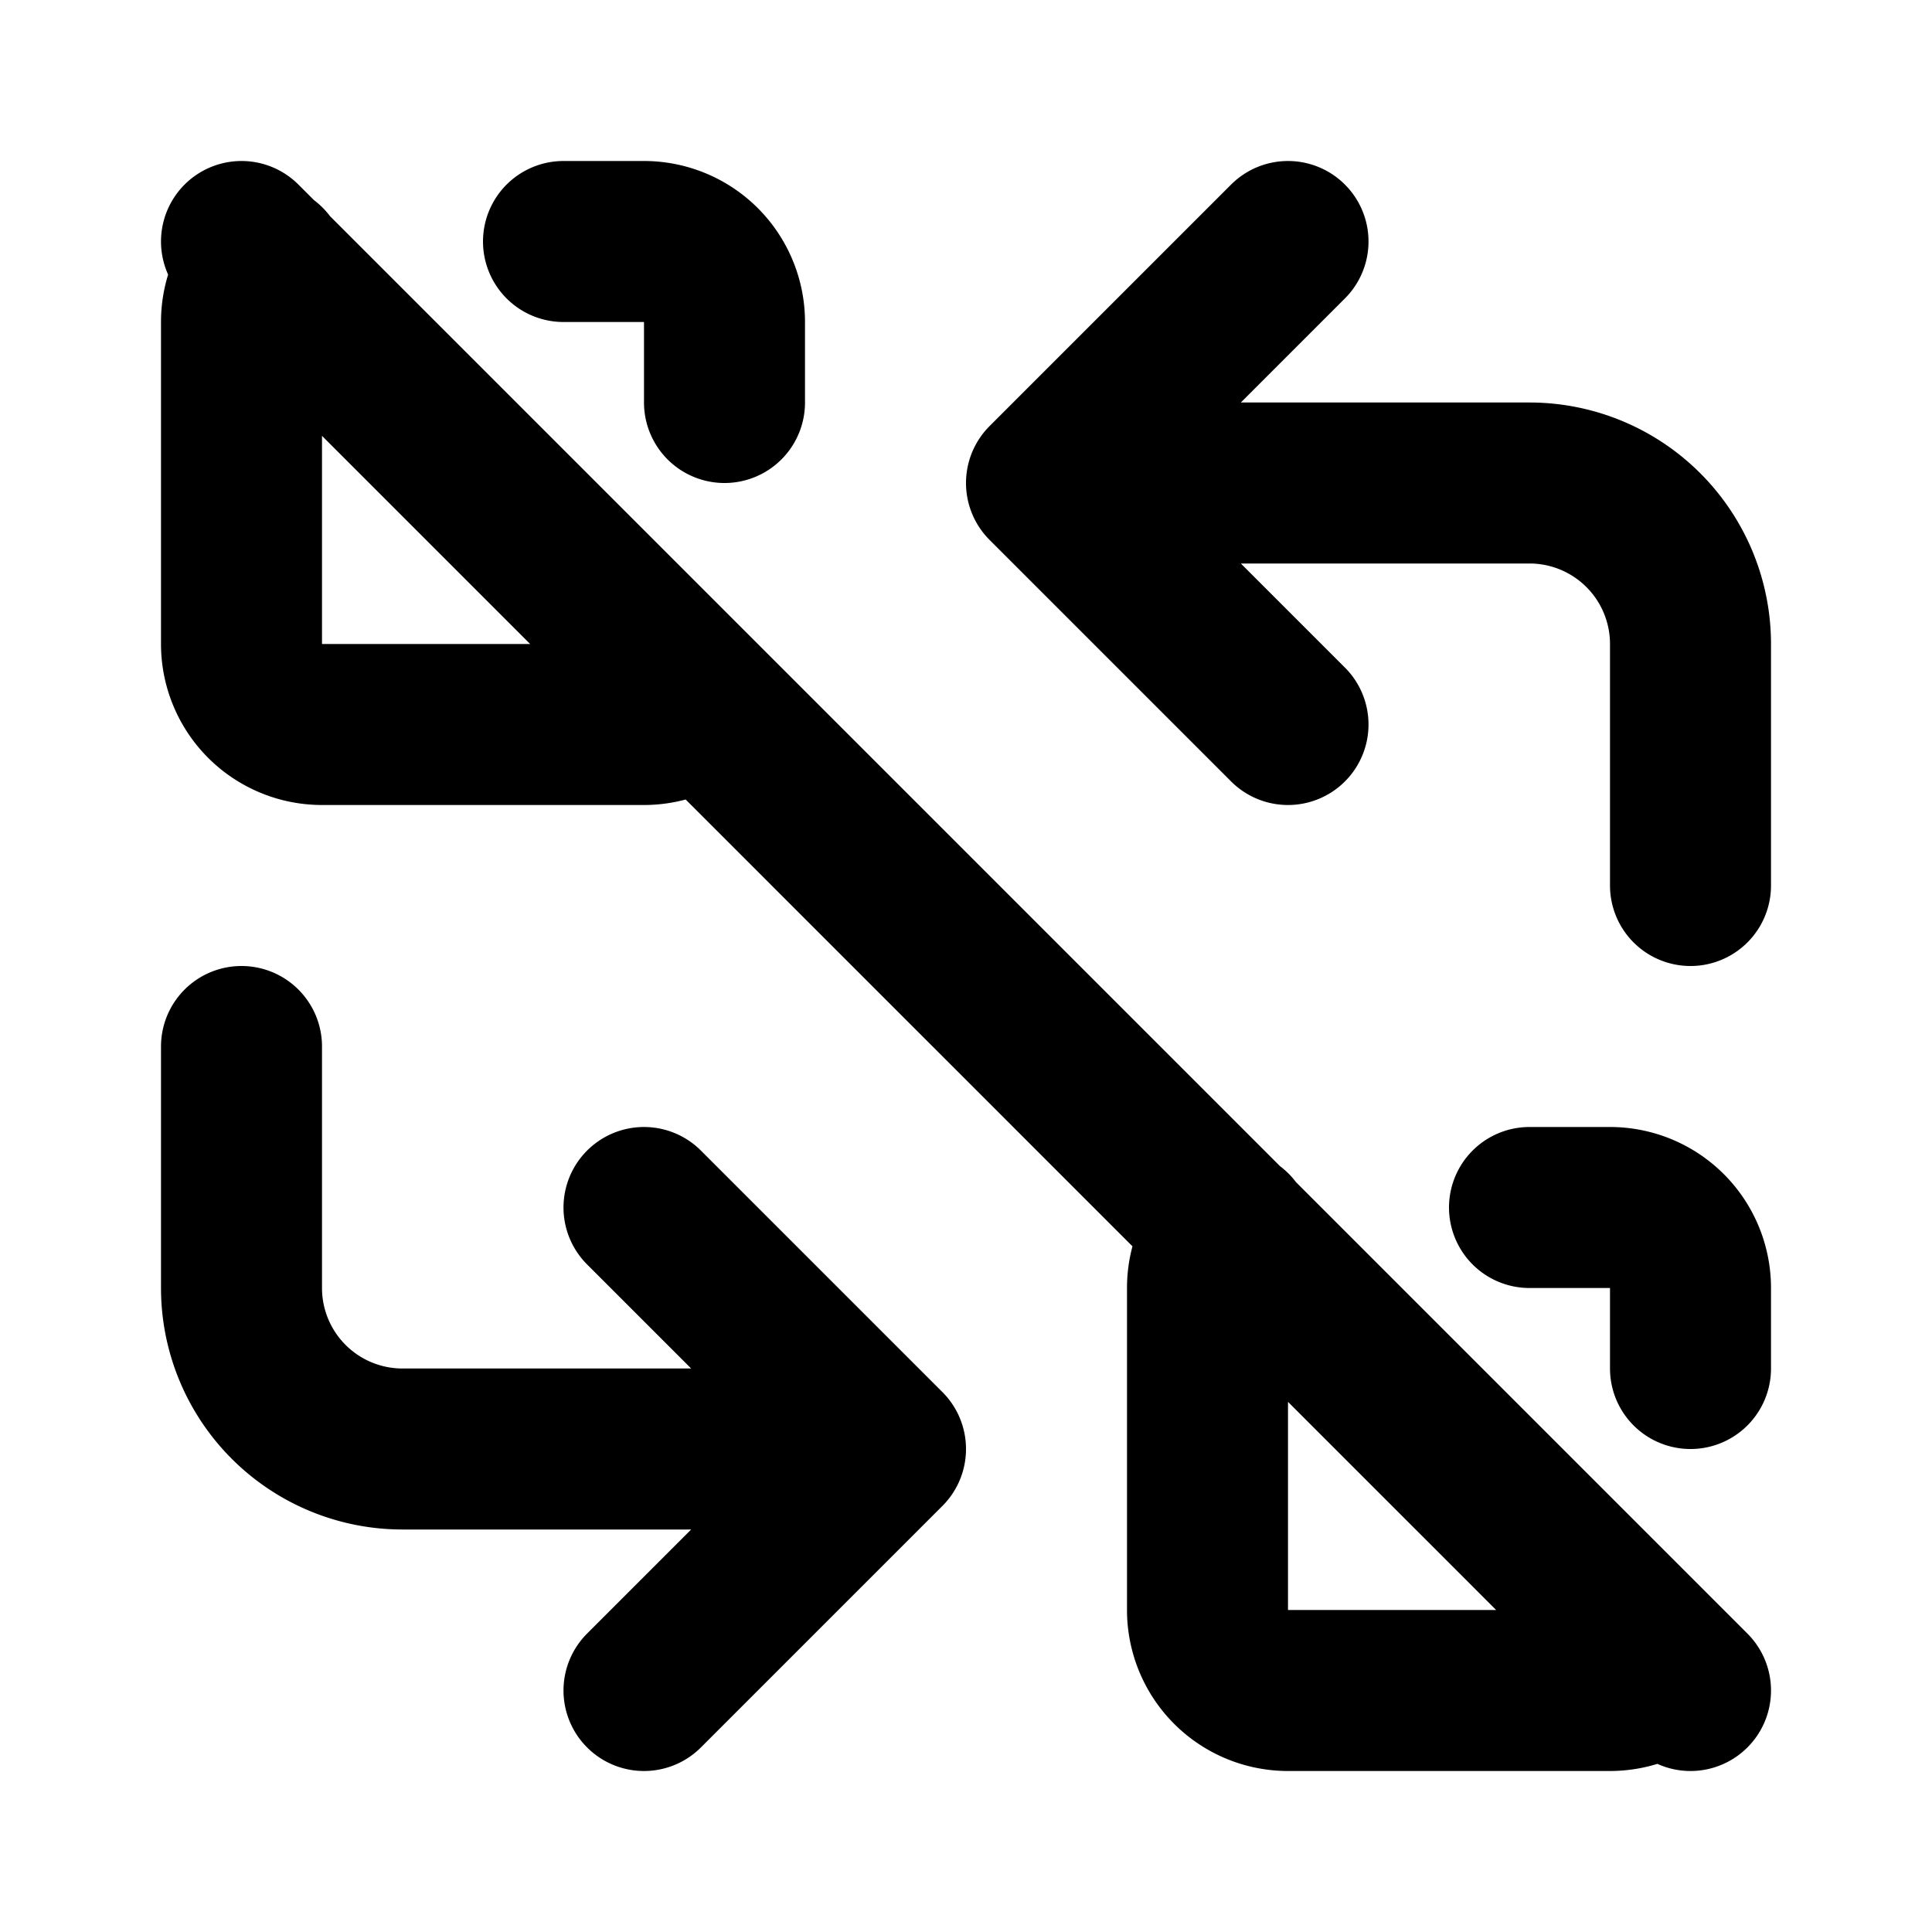 <?xml version="1.0" encoding="utf-8"?>
<!-- Generator: www.svgicons.com -->
<svg xmlns="http://www.w3.org/2000/svg" width="800" height="800" viewBox="0 0 24 24">
<path fill="none" stroke="currentColor" stroke-linecap="round" stroke-linejoin="round" stroke-width="2" d="M7 3h1a1 1 0 0 1 1 1v1m-.303 3.717A1 1 0 0 1 8 9H4a1 1 0 0 1-1-1V4c0-.28.115-.532.3-.714M19 15h1a1 1 0 0 1 1 1v1m-.303 3.717A1 1 0 0 1 20 21h-4a1 1 0 0 1-1-1v-4c0-.28.115-.532.3-.714M21 11V8a2 2 0 0 0-2-2h-6l3 3m0-6l-3 3M3 13v3a2 2 0 0 0 2 2h6l-3-3m0 6l3-3M3 3l18 18"/>
</svg>